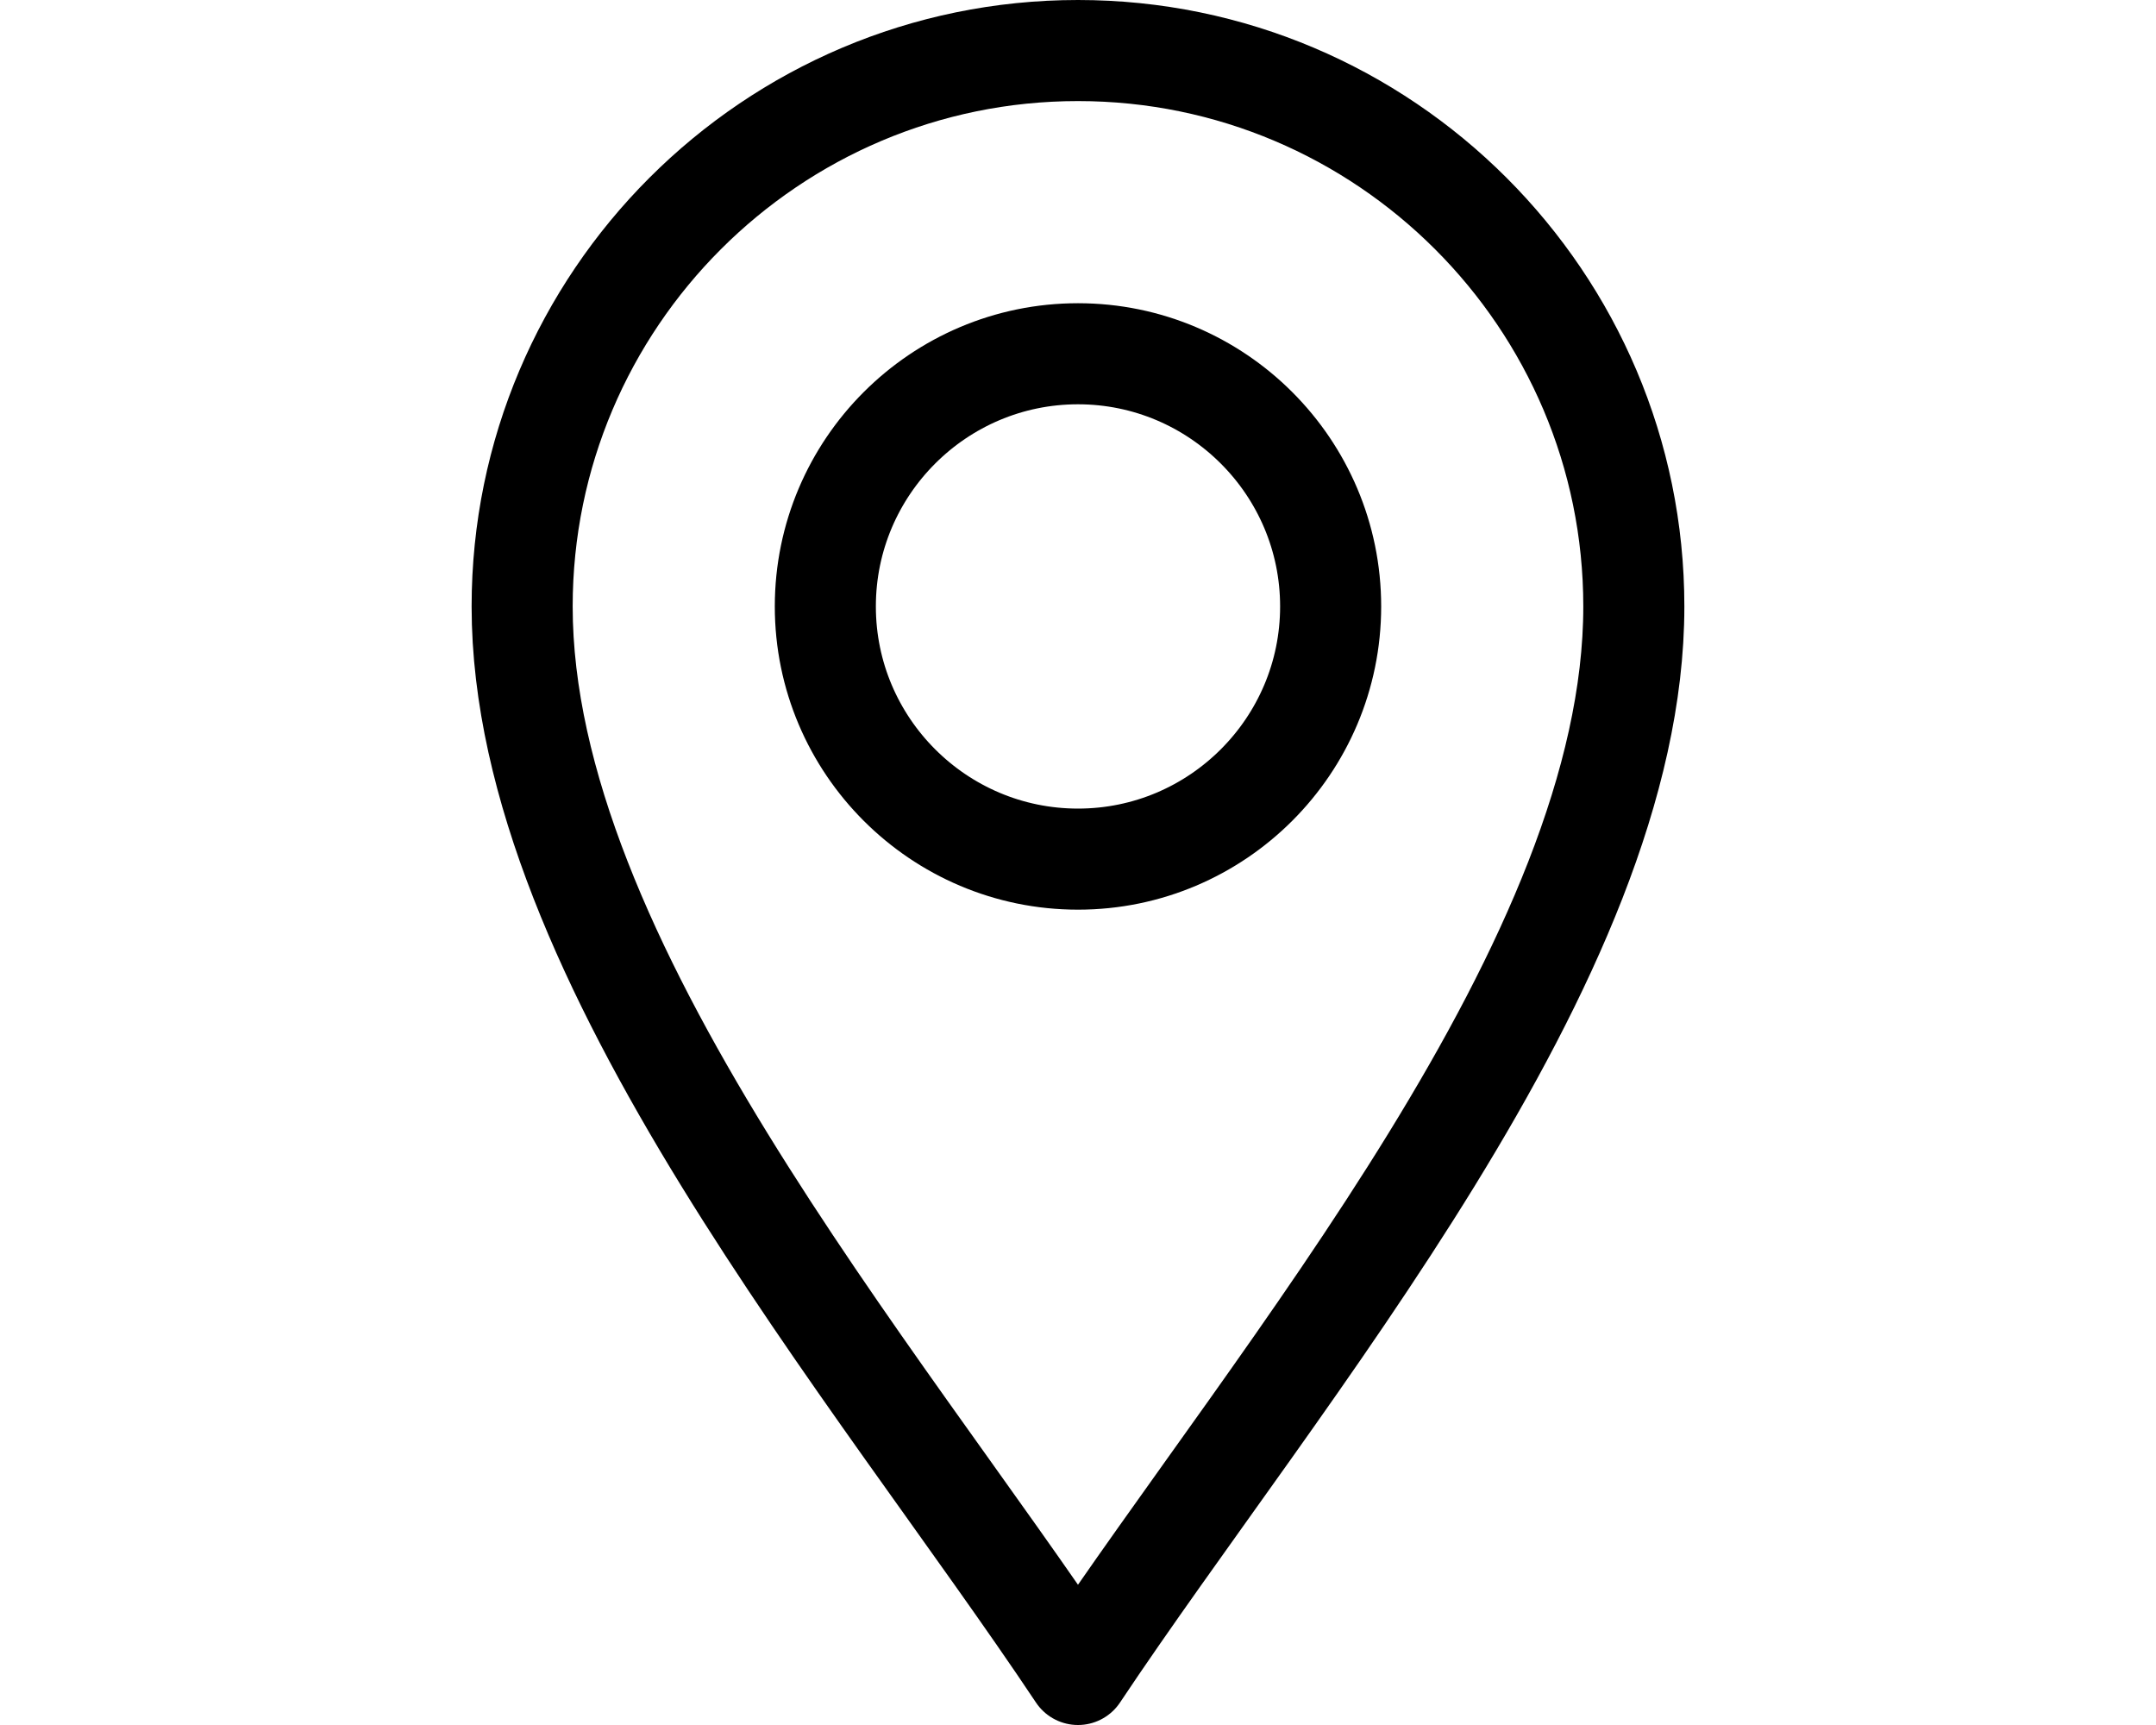 <?xml version="1.0" encoding="UTF-8"?><svg  width="30" height="24" id="Ebene_2" xmlns="http://www.w3.org/2000/svg" xmlns:xlink="http://www.w3.org/1999/xlink" viewBox="0 0 682.67 682.67"><defs><clipPath id="clippath"><rect width="682.67" height="682.67" fill="none"/></clipPath></defs><g id="svg2499"><g id="g2505"><g id="g2507"><g clip-path="url(#clippath)" fill="none"><g id="g2509"><g id="g2515"><path id="path2517" d="m341.33,662.67c-80-120-220-282.67-220-422.67,0-121.31,98.69-220,220-220s220,98.69,220,220c0,140-140,302.67-220,422.67Z" fill="none" stroke="#000" stroke-linecap="round" stroke-linejoin="round" stroke-width="40"/></g><g id="g2519"><path id="path2521" d="m341.33,340c-55.14,0-100-44.86-100-100s44.86-100,100-100,100,44.86,100,100-44.86,100-100,100Z" fill="none" stroke="#000" stroke-linecap="round" stroke-linejoin="round" stroke-width="40"/></g></g></g></g></g></g></svg>